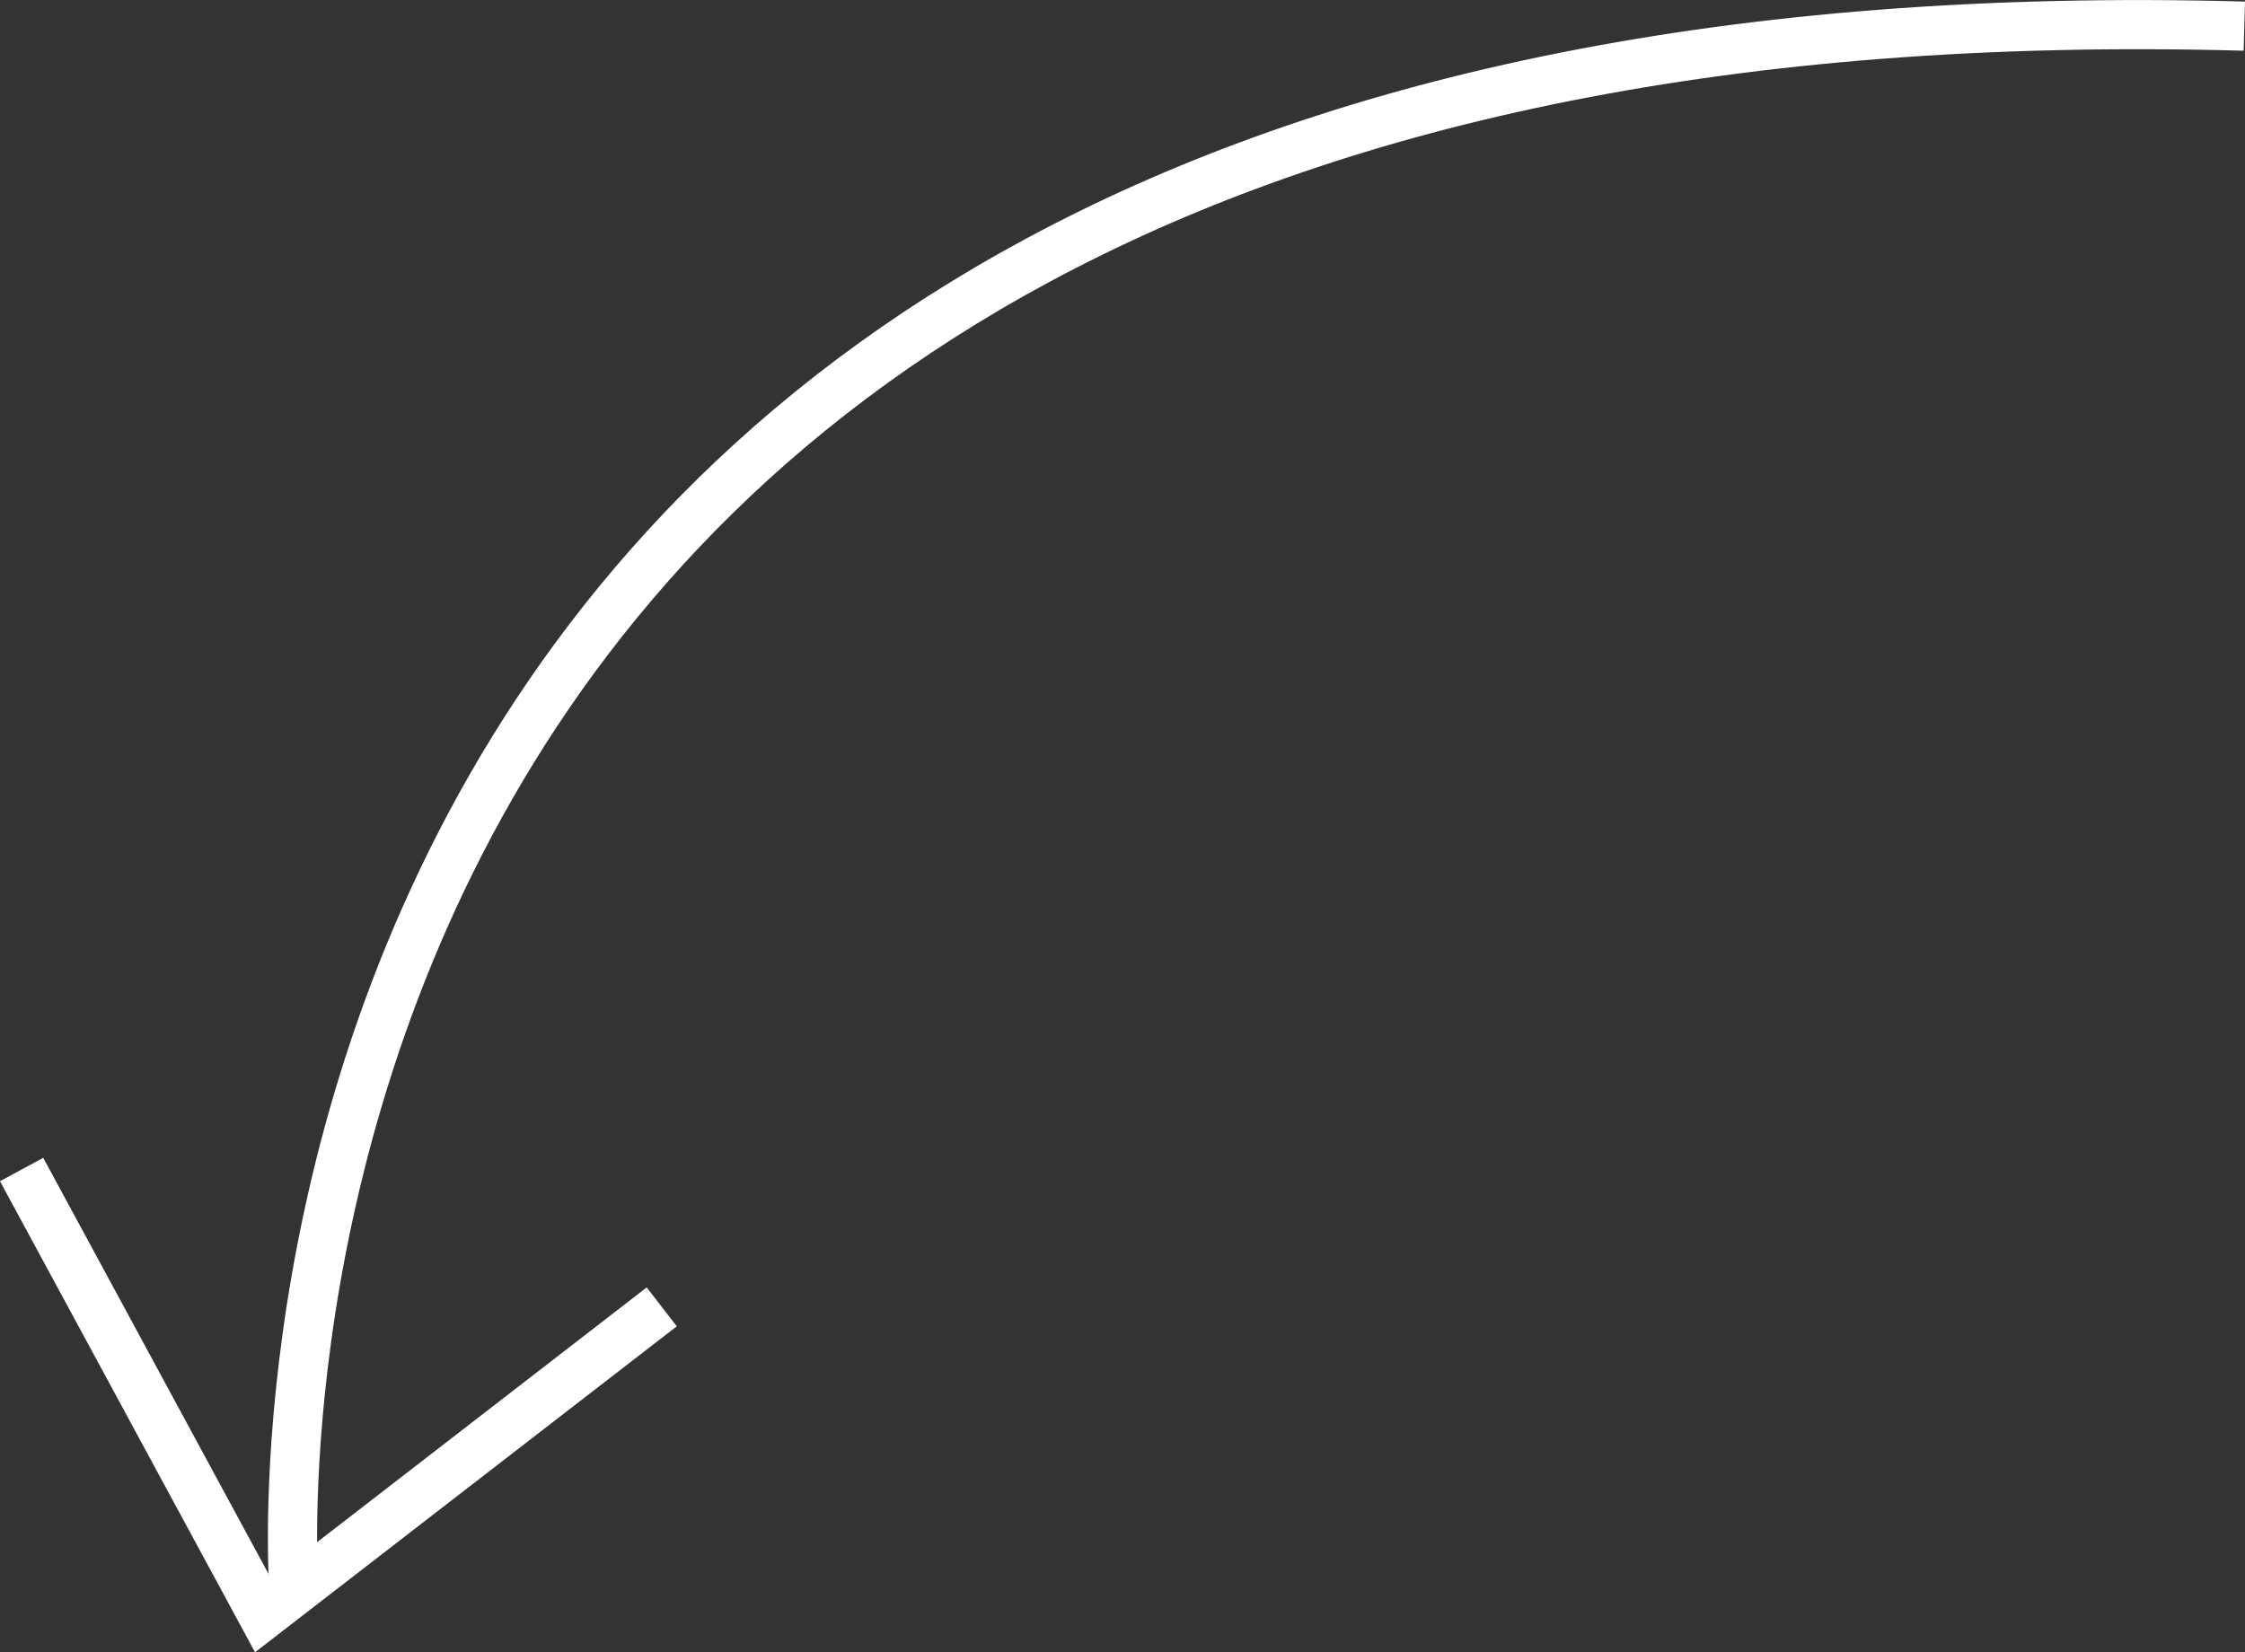 <svg xmlns="http://www.w3.org/2000/svg" width="91.305" height="67.21" viewBox="0 0 91.305 67.21">
  <rect x="0" y="0" width="91.305" height="67.21" fill="#333333" stroke="none"/>
  <g id="arrow-strenth" transform="translate(-1187.206 -438.05)">
    <path id="Path_1" data-name="Path 1" d="M1278.483,448.043c-84.35-2.33-79.324,63.574-79.324,63.574" transform="translate(0 -8.93)" fill="none" stroke="#fff" stroke-width="2"/>
    <path id="Path_2" data-name="Path 2" d="M1177.688,489.506l9.813,18.127,16.221-12.54" transform="translate(10.397 -3.882)" fill="none" stroke="#fff" stroke-width="2"/>
  </g>
</svg>
